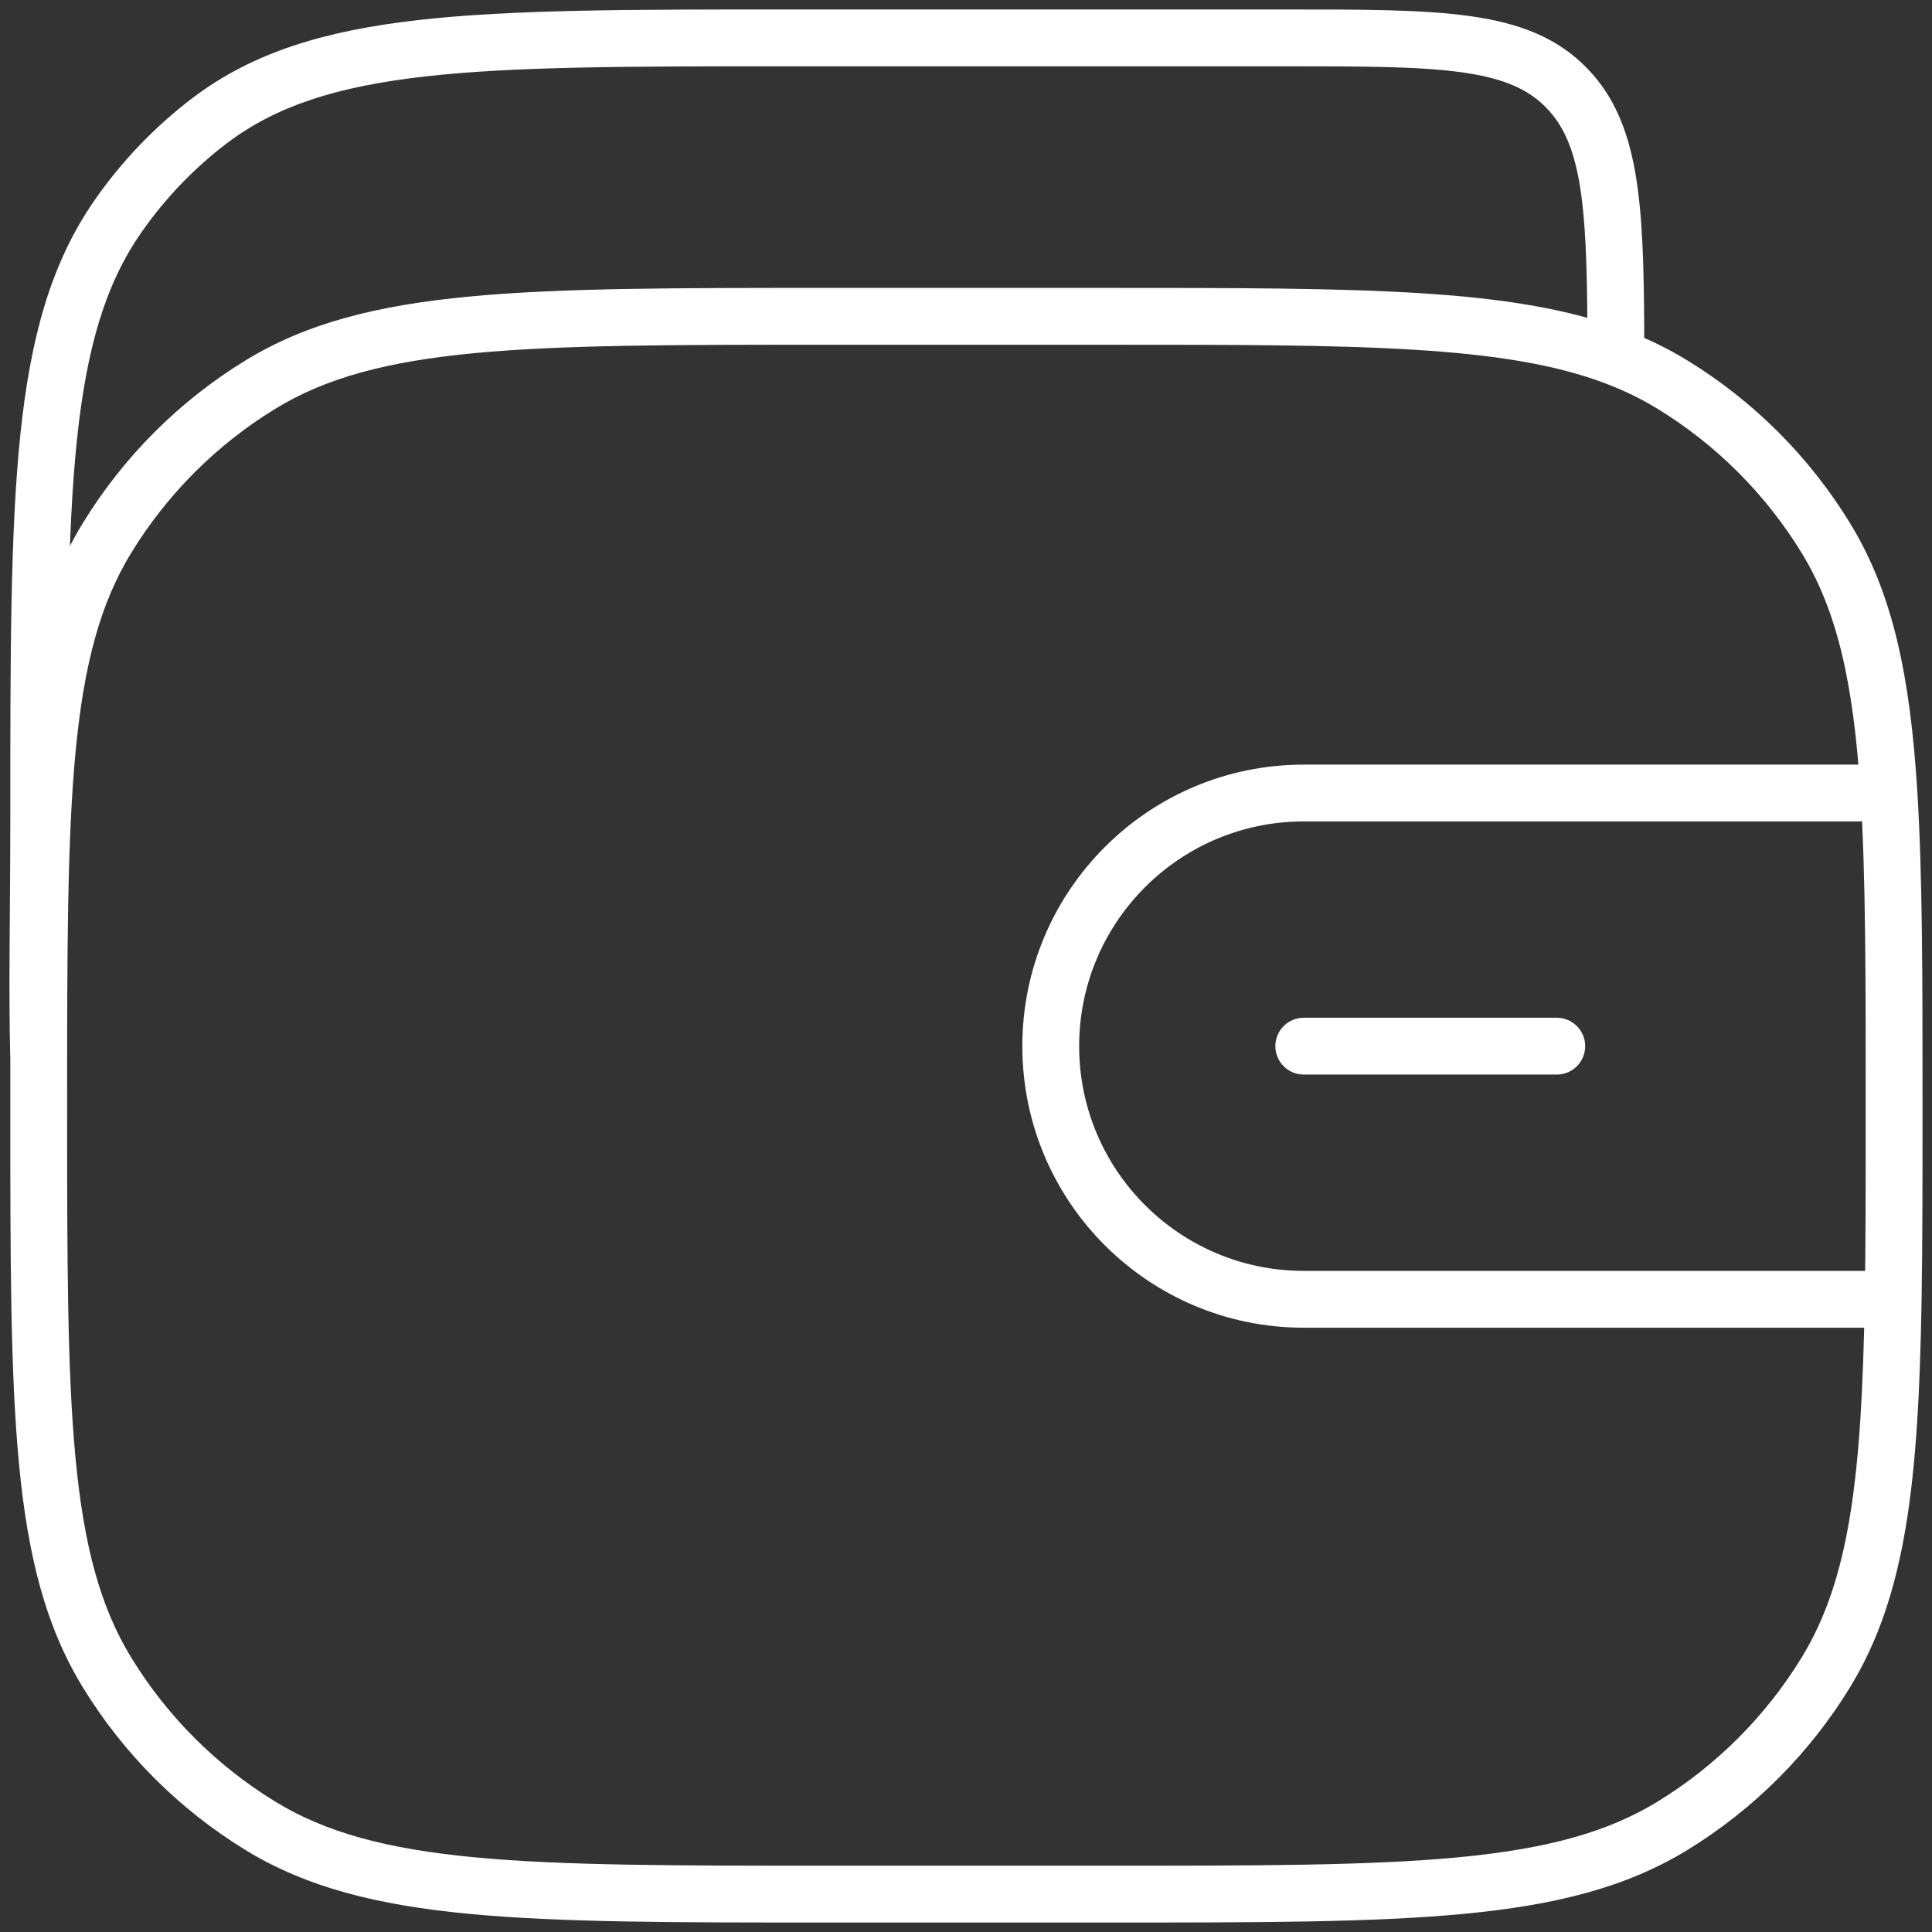 <?xml version="1.0" encoding="UTF-8"?> <svg xmlns="http://www.w3.org/2000/svg" width="51" height="51" viewBox="0 0 51 51" fill="none"><rect x="0" y="0" width="51" height="51" fill="#333333" stroke="none"/> <path d="M6.869 48.195L7.261 47.555L7.261 47.555L6.869 48.195ZM2.826 44.151L3.466 43.759L3.466 43.759L2.826 44.151ZM48.196 44.151L47.556 43.759L47.556 43.759L48.196 44.151ZM44.153 48.195L43.761 47.555L43.761 47.555L44.153 48.195ZM44.153 10.155L43.761 10.795L43.761 10.795L44.153 10.155ZM48.196 14.199L47.556 14.591L47.556 14.591L48.196 14.199ZM6.869 10.155L7.261 10.795L7.261 10.795L6.869 10.155ZM2.826 14.199L3.466 14.591L3.466 14.591L2.826 14.199ZM41.372 2.339L41.913 1.82L41.913 1.82L41.372 2.339ZM5.538 3.182L5.991 3.78L5.991 3.78L5.538 3.182ZM3.114 5.711L3.73 6.139L3.114 5.711ZM42.653 8.669L43.403 8.669L43.403 8.666L42.653 8.669ZM41.095 28.366C41.509 28.366 41.845 28.03 41.845 27.616C41.845 27.202 41.509 26.866 41.095 26.866V28.366ZM34.416 26.866C34.002 26.866 33.666 27.202 33.666 27.616C33.666 28.03 34.002 28.366 34.416 28.366V26.866ZM21.838 9.1H29.184V7.6H21.838V9.1ZM29.184 49.25H21.838V50.75H29.184V49.25ZM21.838 49.25C17.815 49.25 14.851 49.249 12.522 49.028C10.205 48.807 8.595 48.374 7.261 47.555L6.477 48.834C8.087 49.821 9.953 50.29 12.38 50.521C14.796 50.751 17.844 50.75 21.838 50.75V49.25ZM0.272 29.175C0.272 33.17 0.271 36.22 0.501 38.637C0.732 41.065 1.2 42.932 2.187 44.542L3.466 43.759C2.648 42.424 2.214 40.813 1.994 38.495C1.773 36.165 1.772 33.2 1.772 29.175H0.272ZM7.261 47.555C5.714 46.607 4.414 45.306 3.466 43.759L2.187 44.542C3.258 46.292 4.728 47.762 6.477 48.834L7.261 47.555ZM29.184 50.75C33.178 50.75 36.226 50.751 38.642 50.521C41.069 50.29 42.935 49.821 44.545 48.834L43.761 47.555C42.427 48.374 40.817 48.807 38.5 49.028C36.171 49.249 33.207 49.25 29.184 49.25V50.75ZM47.556 43.759C46.608 45.306 45.308 46.607 43.761 47.555L44.545 48.834C46.294 47.762 47.764 46.292 48.835 44.542L47.556 43.759ZM43.761 10.795C45.308 11.743 46.608 13.044 47.556 14.591L48.835 13.808C47.764 12.058 46.294 10.588 44.545 9.516L43.761 10.795ZM21.838 7.6C17.844 7.6 14.796 7.599 12.38 7.829C9.953 8.06 8.087 8.529 6.477 9.516L7.261 10.795C8.595 9.976 10.205 9.543 12.522 9.322C14.851 9.101 17.815 9.1 21.838 9.1V7.6ZM1.772 29.175C1.772 25.151 1.773 22.185 1.994 19.855C2.214 17.537 2.648 15.926 3.466 14.591L2.187 13.808C1.2 15.418 0.732 17.285 0.501 19.713C0.271 22.13 0.272 25.18 0.272 29.175H1.772ZM6.477 9.516C4.728 10.588 3.258 12.058 2.187 13.808L3.466 14.591C4.414 13.044 5.714 11.743 7.261 10.795L6.477 9.516ZM20.743 1.75H33.891V0.25H20.743V1.75ZM33.891 1.75C35.979 1.75 37.466 1.752 38.595 1.91C39.7 2.065 40.35 2.357 40.831 2.858L41.913 1.82C41.11 0.982 40.086 0.604 38.803 0.425C37.546 0.248 35.934 0.25 33.891 0.25V1.75ZM20.743 0.25C16.652 0.25 13.521 0.249 11.055 0.528C8.573 0.808 6.676 1.38 5.085 2.585L5.991 3.78C7.281 2.803 8.877 2.283 11.224 2.018C13.586 1.751 16.617 1.75 20.743 1.75V0.25ZM1.772 21.569C1.772 17.268 1.773 14.1 2.029 11.63C2.285 9.172 2.786 7.493 3.73 6.139L2.499 5.282C1.35 6.931 0.805 8.897 0.537 11.475C0.271 14.041 0.272 17.3 0.272 21.569H1.772ZM5.085 2.585C4.092 3.338 3.219 4.248 2.499 5.282L3.73 6.139C4.361 5.233 5.125 4.437 5.991 3.78L5.085 2.585ZM43.403 8.666C43.395 6.999 43.358 5.65 43.168 4.562C42.975 3.454 42.614 2.551 41.913 1.82L40.831 2.858C41.258 3.303 41.529 3.892 41.691 4.819C41.855 5.765 41.895 6.993 41.903 8.673L43.403 8.666ZM0.272 21.569C0.272 23.998 0.223 26.136 0.272 27.97L1.772 27.93C1.723 26.12 1.772 24.051 1.772 21.569H0.272ZM48.776 33.548H34.416V35.048H48.776V33.548ZM26.987 27.616C26.987 31.72 30.313 35.048 34.416 35.048V33.548C31.142 33.548 28.487 30.892 28.487 27.616H26.987ZM28.487 27.616C28.487 24.34 31.142 21.684 34.416 21.684V20.184C30.313 20.184 26.987 23.512 26.987 27.616H28.487ZM41.095 26.866H34.416V28.366H41.095V26.866ZM29.184 9.1C32.563 9.1 35.198 9.1 37.341 9.233C39.484 9.365 41.079 9.627 42.387 10.124L42.92 8.722C41.404 8.146 39.635 7.871 37.434 7.736C35.233 7.6 32.545 7.6 29.184 7.6V9.1ZM42.387 10.124C42.88 10.311 43.334 10.533 43.761 10.795L44.545 9.516C44.034 9.203 43.496 8.94 42.92 8.722L42.387 10.124ZM41.903 8.669V9.423H43.403V8.669H41.903ZM34.416 21.684H49.864V20.184H34.416V21.684ZM50.75 29.175C50.75 25.795 50.75 23.095 50.612 20.887L49.115 20.981C49.25 23.131 49.25 25.777 49.25 29.175H50.75ZM50.612 20.887C50.424 17.87 49.974 15.666 48.835 13.808L47.556 14.591C48.502 16.135 48.932 18.042 49.115 20.981L50.612 20.887ZM49.25 29.175C49.25 31.102 49.25 32.789 49.225 34.285L50.725 34.31C50.75 32.799 50.75 31.098 50.75 29.175H49.25ZM49.225 34.285C49.146 39.062 48.807 41.716 47.556 43.759L48.835 44.542C50.327 42.108 50.646 39.056 50.725 34.31L49.225 34.285ZM48.776 35.048H49.975V33.548H48.776V35.048Z" fill="white"></path> </svg> 